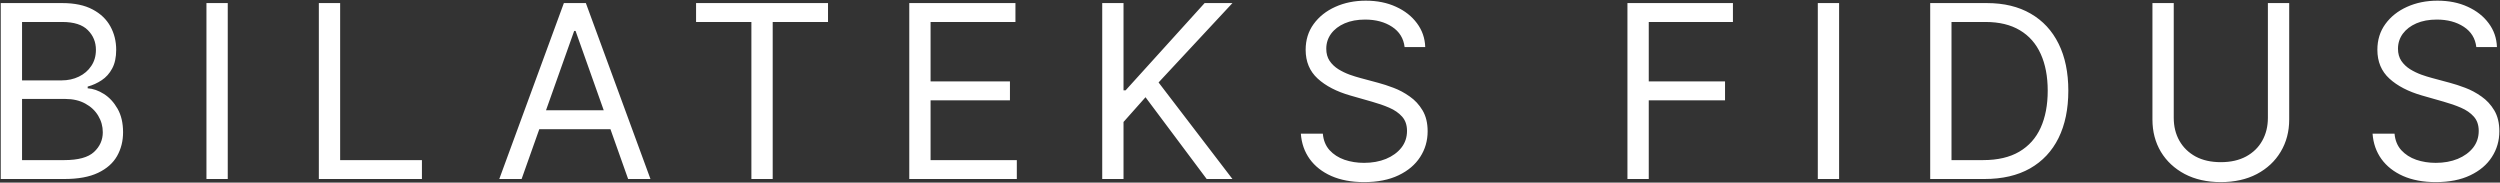 <?xml version="1.0" encoding="UTF-8"?> <svg xmlns="http://www.w3.org/2000/svg" width="2067" height="151" viewBox="0 0 2067 151" fill="none"><rect x="0" y="0" width="2067" height="151" fill="#333333" stroke="none"/><path d="M0.614 148V2.545H51.466C61.599 2.545 69.956 4.297 76.537 7.801C83.118 11.258 88.019 15.921 91.239 21.793C94.458 27.616 96.068 34.08 96.068 41.182C96.068 47.432 94.956 52.593 92.73 56.665C90.552 60.737 87.664 63.956 84.065 66.324C80.514 68.691 76.655 70.443 72.489 71.579V73C76.939 73.284 81.414 74.847 85.912 77.688C90.41 80.528 94.174 84.6 97.204 89.903C100.235 95.206 101.75 101.693 101.75 109.364C101.75 116.655 100.093 123.213 96.778 129.037C93.464 134.861 88.232 139.477 81.082 142.886C73.933 146.295 64.629 148 53.17 148H0.614ZM18.227 132.375H53.17C64.676 132.375 72.844 130.15 77.673 125.699C82.55 121.201 84.989 115.756 84.989 109.364C84.989 104.439 83.734 99.894 81.224 95.727C78.715 91.513 75.14 88.151 70.5 85.642C65.86 83.085 60.367 81.807 54.023 81.807H18.227V132.375ZM18.227 66.466H50.898C56.201 66.466 60.983 65.424 65.244 63.341C69.553 61.258 72.962 58.322 75.472 54.534C78.028 50.746 79.307 46.295 79.307 41.182C79.307 34.79 77.081 29.368 72.631 24.918C68.18 20.419 61.125 18.171 51.466 18.171H18.227V66.466ZM188.305 2.545V148H170.692V2.545H188.305ZM263.621 148V2.545H281.235V132.375H348.849V148H263.621ZM431.267 148H412.801L466.21 2.545H484.392L537.801 148H519.335L475.869 25.557H474.733L431.267 148ZM438.085 91.182H512.517V106.807H438.085V91.182ZM575.511 18.171V2.545H684.602V18.171H638.863V148H621.249V18.171H575.511ZM751.786 148V2.545H839.57V18.171H769.399V67.318H835.024V82.943H769.399V132.375H840.706V148H751.786ZM911.317 148V2.545H928.93V74.704H930.635L995.976 2.545H1018.99L957.908 68.171L1018.99 148H997.68L947.112 80.386L928.93 100.841V148H911.317ZM1161.33 38.909C1160.48 31.712 1157.02 26.125 1150.96 22.148C1144.9 18.171 1137.47 16.182 1128.66 16.182C1122.22 16.182 1116.59 17.224 1111.76 19.307C1106.97 21.39 1103.23 24.255 1100.54 27.901C1097.88 31.546 1096.56 35.689 1096.56 40.33C1096.56 44.212 1097.48 47.55 1099.33 50.344C1101.22 53.09 1103.64 55.386 1106.57 57.233C1109.51 59.032 1112.59 60.524 1115.81 61.707C1119.03 62.844 1121.98 63.767 1124.68 64.477L1139.46 68.454C1143.24 69.449 1147.46 70.822 1152.1 72.574C1156.79 74.326 1161.26 76.717 1165.52 79.747C1169.83 82.73 1173.38 86.565 1176.17 91.253C1178.97 95.94 1180.37 101.693 1180.37 108.511C1180.37 116.371 1178.31 123.473 1174.19 129.818C1170.11 136.163 1164.15 141.205 1156.29 144.946C1148.48 148.687 1138.98 150.557 1127.81 150.557C1117.39 150.557 1108.37 148.876 1100.75 145.514C1093.17 142.152 1087.21 137.465 1082.85 131.452C1078.54 125.438 1076.1 118.455 1075.54 110.5H1093.72C1094.19 115.992 1096.04 120.538 1099.26 124.136C1102.52 127.687 1106.64 130.339 1111.62 132.091C1116.63 133.795 1122.03 134.648 1127.81 134.648C1134.53 134.648 1140.57 133.559 1145.92 131.381C1151.27 129.155 1155.51 126.078 1158.63 122.148C1161.76 118.17 1163.32 113.53 1163.32 108.227C1163.32 103.398 1161.97 99.468 1159.27 96.438C1156.57 93.407 1153.02 90.945 1148.62 89.051C1144.21 87.157 1139.46 85.5 1134.34 84.079L1116.44 78.966C1105.08 75.699 1096.08 71.035 1089.46 64.974C1082.83 58.914 1079.51 50.983 1079.51 41.182C1079.51 33.038 1081.71 25.936 1086.12 19.875C1090.57 13.767 1096.53 9.032 1104.02 5.67C1111.54 2.261 1119.95 0.557 1129.23 0.557C1138.6 0.557 1146.94 2.238 1154.23 5.599C1161.52 8.914 1167.3 13.459 1171.56 19.236C1175.87 25.012 1178.14 31.57 1178.38 38.909H1161.33ZM1345.57 148V2.545H1432.79V18.171H1363.19V67.318H1426.26V82.943H1363.19V148H1345.57ZM1520.57 2.545V148H1502.96V2.545H1520.57ZM1640.77 148H1595.89V2.545H1642.76C1656.87 2.545 1668.95 5.457 1678.98 11.281C1689.02 17.058 1696.72 25.367 1702.07 36.21C1707.42 47.006 1710.09 59.932 1710.09 74.989C1710.09 90.14 1707.39 103.185 1702 114.122C1696.6 125.012 1688.74 133.393 1678.42 139.264C1668.09 145.088 1655.55 148 1640.77 148ZM1613.5 132.375H1639.64C1651.66 132.375 1661.63 130.055 1669.54 125.415C1677.44 120.775 1683.34 114.17 1687.22 105.599C1691.1 97.029 1693.05 86.826 1693.05 74.989C1693.05 63.246 1691.13 53.137 1687.29 44.662C1683.46 36.139 1677.73 29.605 1670.11 25.06C1662.48 20.467 1652.99 18.171 1641.63 18.171H1613.5V132.375ZM1875.09 2.545H1892.71V98.852C1892.71 108.795 1890.36 117.673 1885.67 125.486C1881.03 133.251 1874.48 139.383 1866 143.881C1857.53 148.331 1847.58 150.557 1836.17 150.557C1824.76 150.557 1814.82 148.331 1806.34 143.881C1797.87 139.383 1791.28 133.251 1786.6 125.486C1781.96 117.673 1779.64 108.795 1779.64 98.852V2.545H1797.25V97.432C1797.25 104.534 1798.81 110.855 1801.94 116.395C1805.06 121.887 1809.51 126.22 1815.29 129.392C1821.11 132.517 1828.07 134.08 1836.17 134.08C1844.27 134.08 1851.23 132.517 1857.05 129.392C1862.88 126.22 1867.33 121.887 1870.4 116.395C1873.53 110.855 1875.09 104.534 1875.09 97.432V2.545ZM2047.42 38.909C2046.57 31.712 2043.12 26.125 2037.06 22.148C2030.99 18.171 2023.56 16.182 2014.75 16.182C2008.31 16.182 2002.68 17.224 1997.85 19.307C1993.07 21.39 1989.33 24.255 1986.63 27.901C1983.98 31.546 1982.65 35.689 1982.65 40.33C1982.65 44.212 1983.58 47.55 1985.42 50.344C1987.32 53.09 1989.73 55.386 1992.67 57.233C1995.6 59.032 1998.68 60.524 2001.9 61.707C2005.12 62.844 2008.08 63.767 2010.78 64.477L2025.55 68.454C2029.34 69.449 2033.55 70.822 2038.19 72.574C2042.88 74.326 2047.35 76.717 2051.62 79.747C2055.92 82.73 2059.47 86.565 2062.27 91.253C2065.06 95.94 2066.46 101.693 2066.46 108.511C2066.46 116.371 2064.4 123.473 2060.28 129.818C2056.21 136.163 2050.24 141.205 2042.38 144.946C2034.57 148.687 2025.08 150.557 2013.9 150.557C2003.49 150.557 1994.47 148.876 1986.84 145.514C1979.27 142.152 1973.3 137.465 1968.94 131.452C1964.64 125.438 1962.2 118.455 1961.63 110.5H1979.81C1980.28 115.992 1982.13 120.538 1985.35 124.136C1988.62 127.687 1992.74 130.339 1997.71 132.091C2002.73 133.795 2008.13 134.648 2013.9 134.648C2020.63 134.648 2026.66 133.559 2032.01 131.381C2037.36 129.155 2041.6 126.078 2044.73 122.148C2047.85 118.17 2049.41 113.53 2049.41 108.227C2049.41 103.398 2048.06 99.468 2045.37 96.438C2042.67 93.407 2039.12 90.945 2034.71 89.051C2030.31 87.157 2025.55 85.5 2020.44 84.079L2002.54 78.966C1991.17 75.699 1982.18 71.035 1975.55 64.974C1968.92 58.914 1965.61 50.983 1965.61 41.182C1965.61 33.038 1967.81 25.936 1972.21 19.875C1976.66 13.767 1982.63 9.032 1990.11 5.67C1997.64 2.261 2006.04 0.557 2015.32 0.557C2024.7 0.557 2033.03 2.238 2040.32 5.599C2047.61 8.914 2053.39 13.459 2057.65 19.236C2061.96 25.012 2064.23 31.57 2064.47 38.909H2047.42Z" fill="white"></path></svg> 